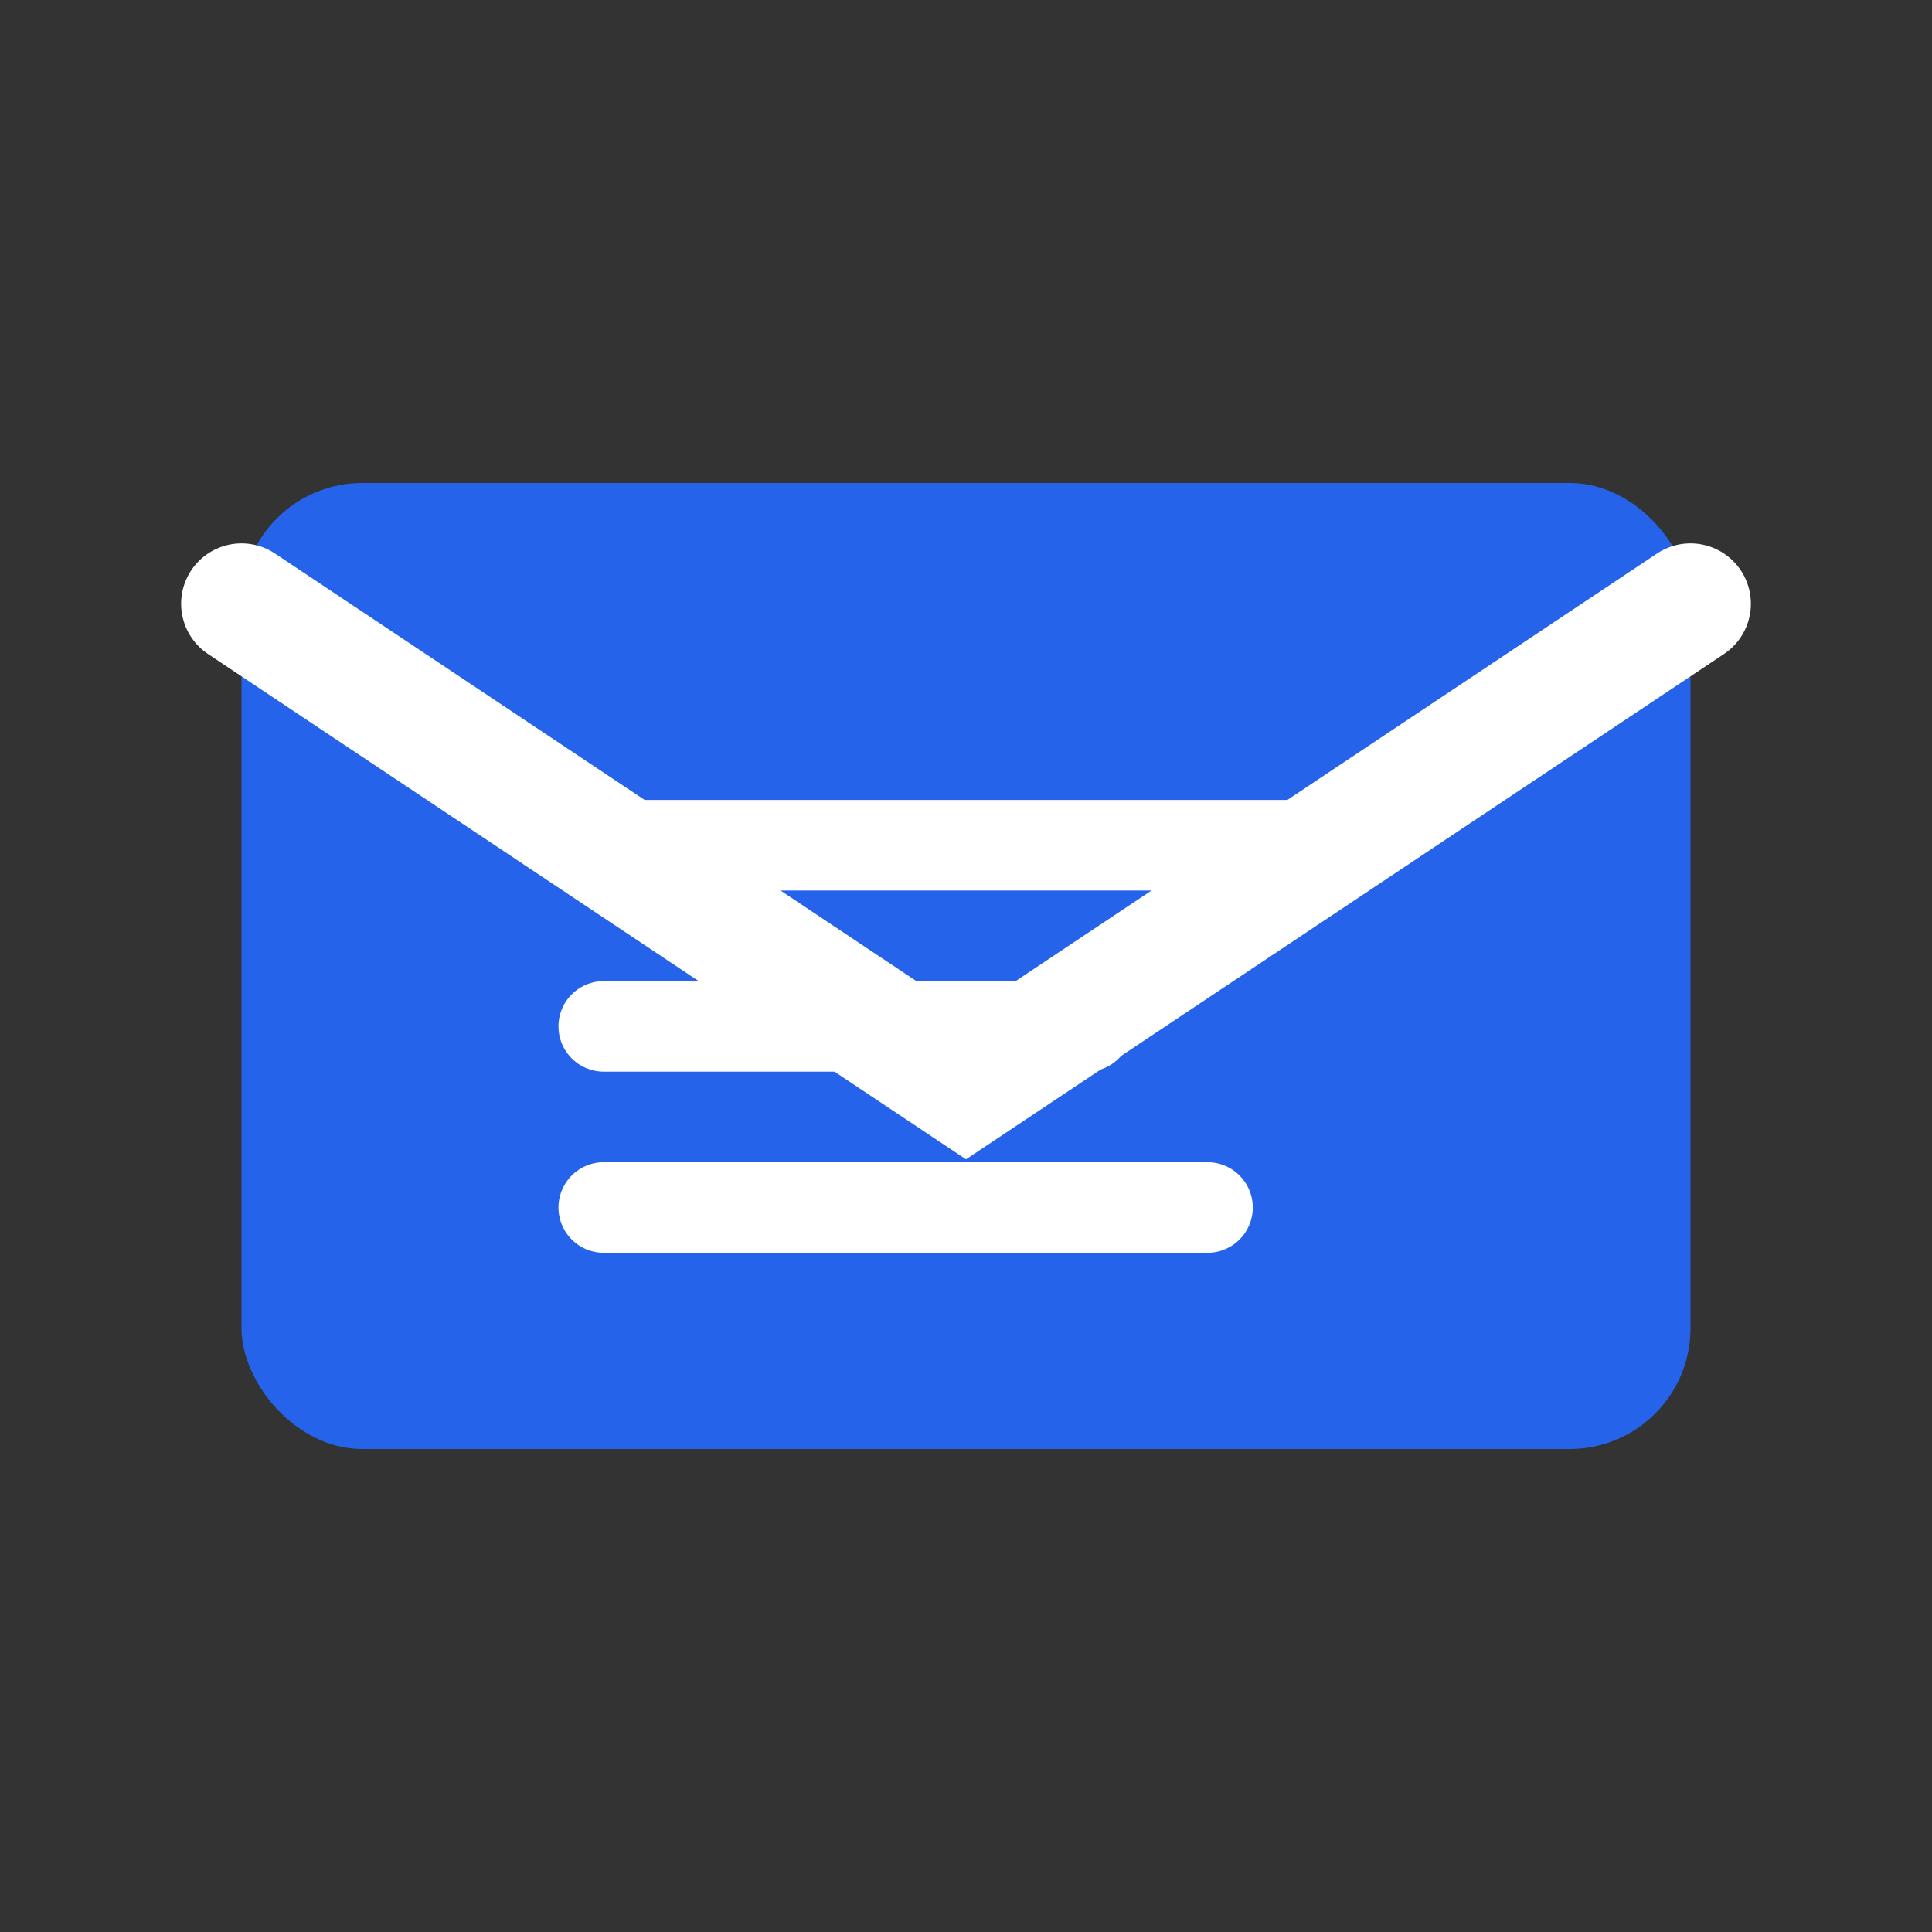 <!-- filepath: /workspaces/feedmailer-customer-frontend-solidjs/public/favicon.svg -->
<svg width="32" height="32" viewBox="0 0 32 32" fill="none" xmlns="http://www.w3.org/2000/svg">
  <rect x="0" y="0" width="32" height="32" fill="#333333" stroke="none"/>
  <!-- Email/envelope shape -->
  <rect x="4" y="8" width="24" height="16" rx="2" fill="#2563EB" />
  
  <!-- Mail flap -->
  <path d="M4 10L16 18L28 10" stroke="white" stroke-width="2" stroke-linecap="round" />
  
  <!-- RSS/feed lines -->
  <path d="M10 14H22" stroke="white" stroke-width="1.5" stroke-linecap="round" />
  <path d="M10 17H18" stroke="white" stroke-width="1.5" stroke-linecap="round" />
  <path d="M10 20H20" stroke="white" stroke-width="1.5" stroke-linecap="round" />
</svg>
